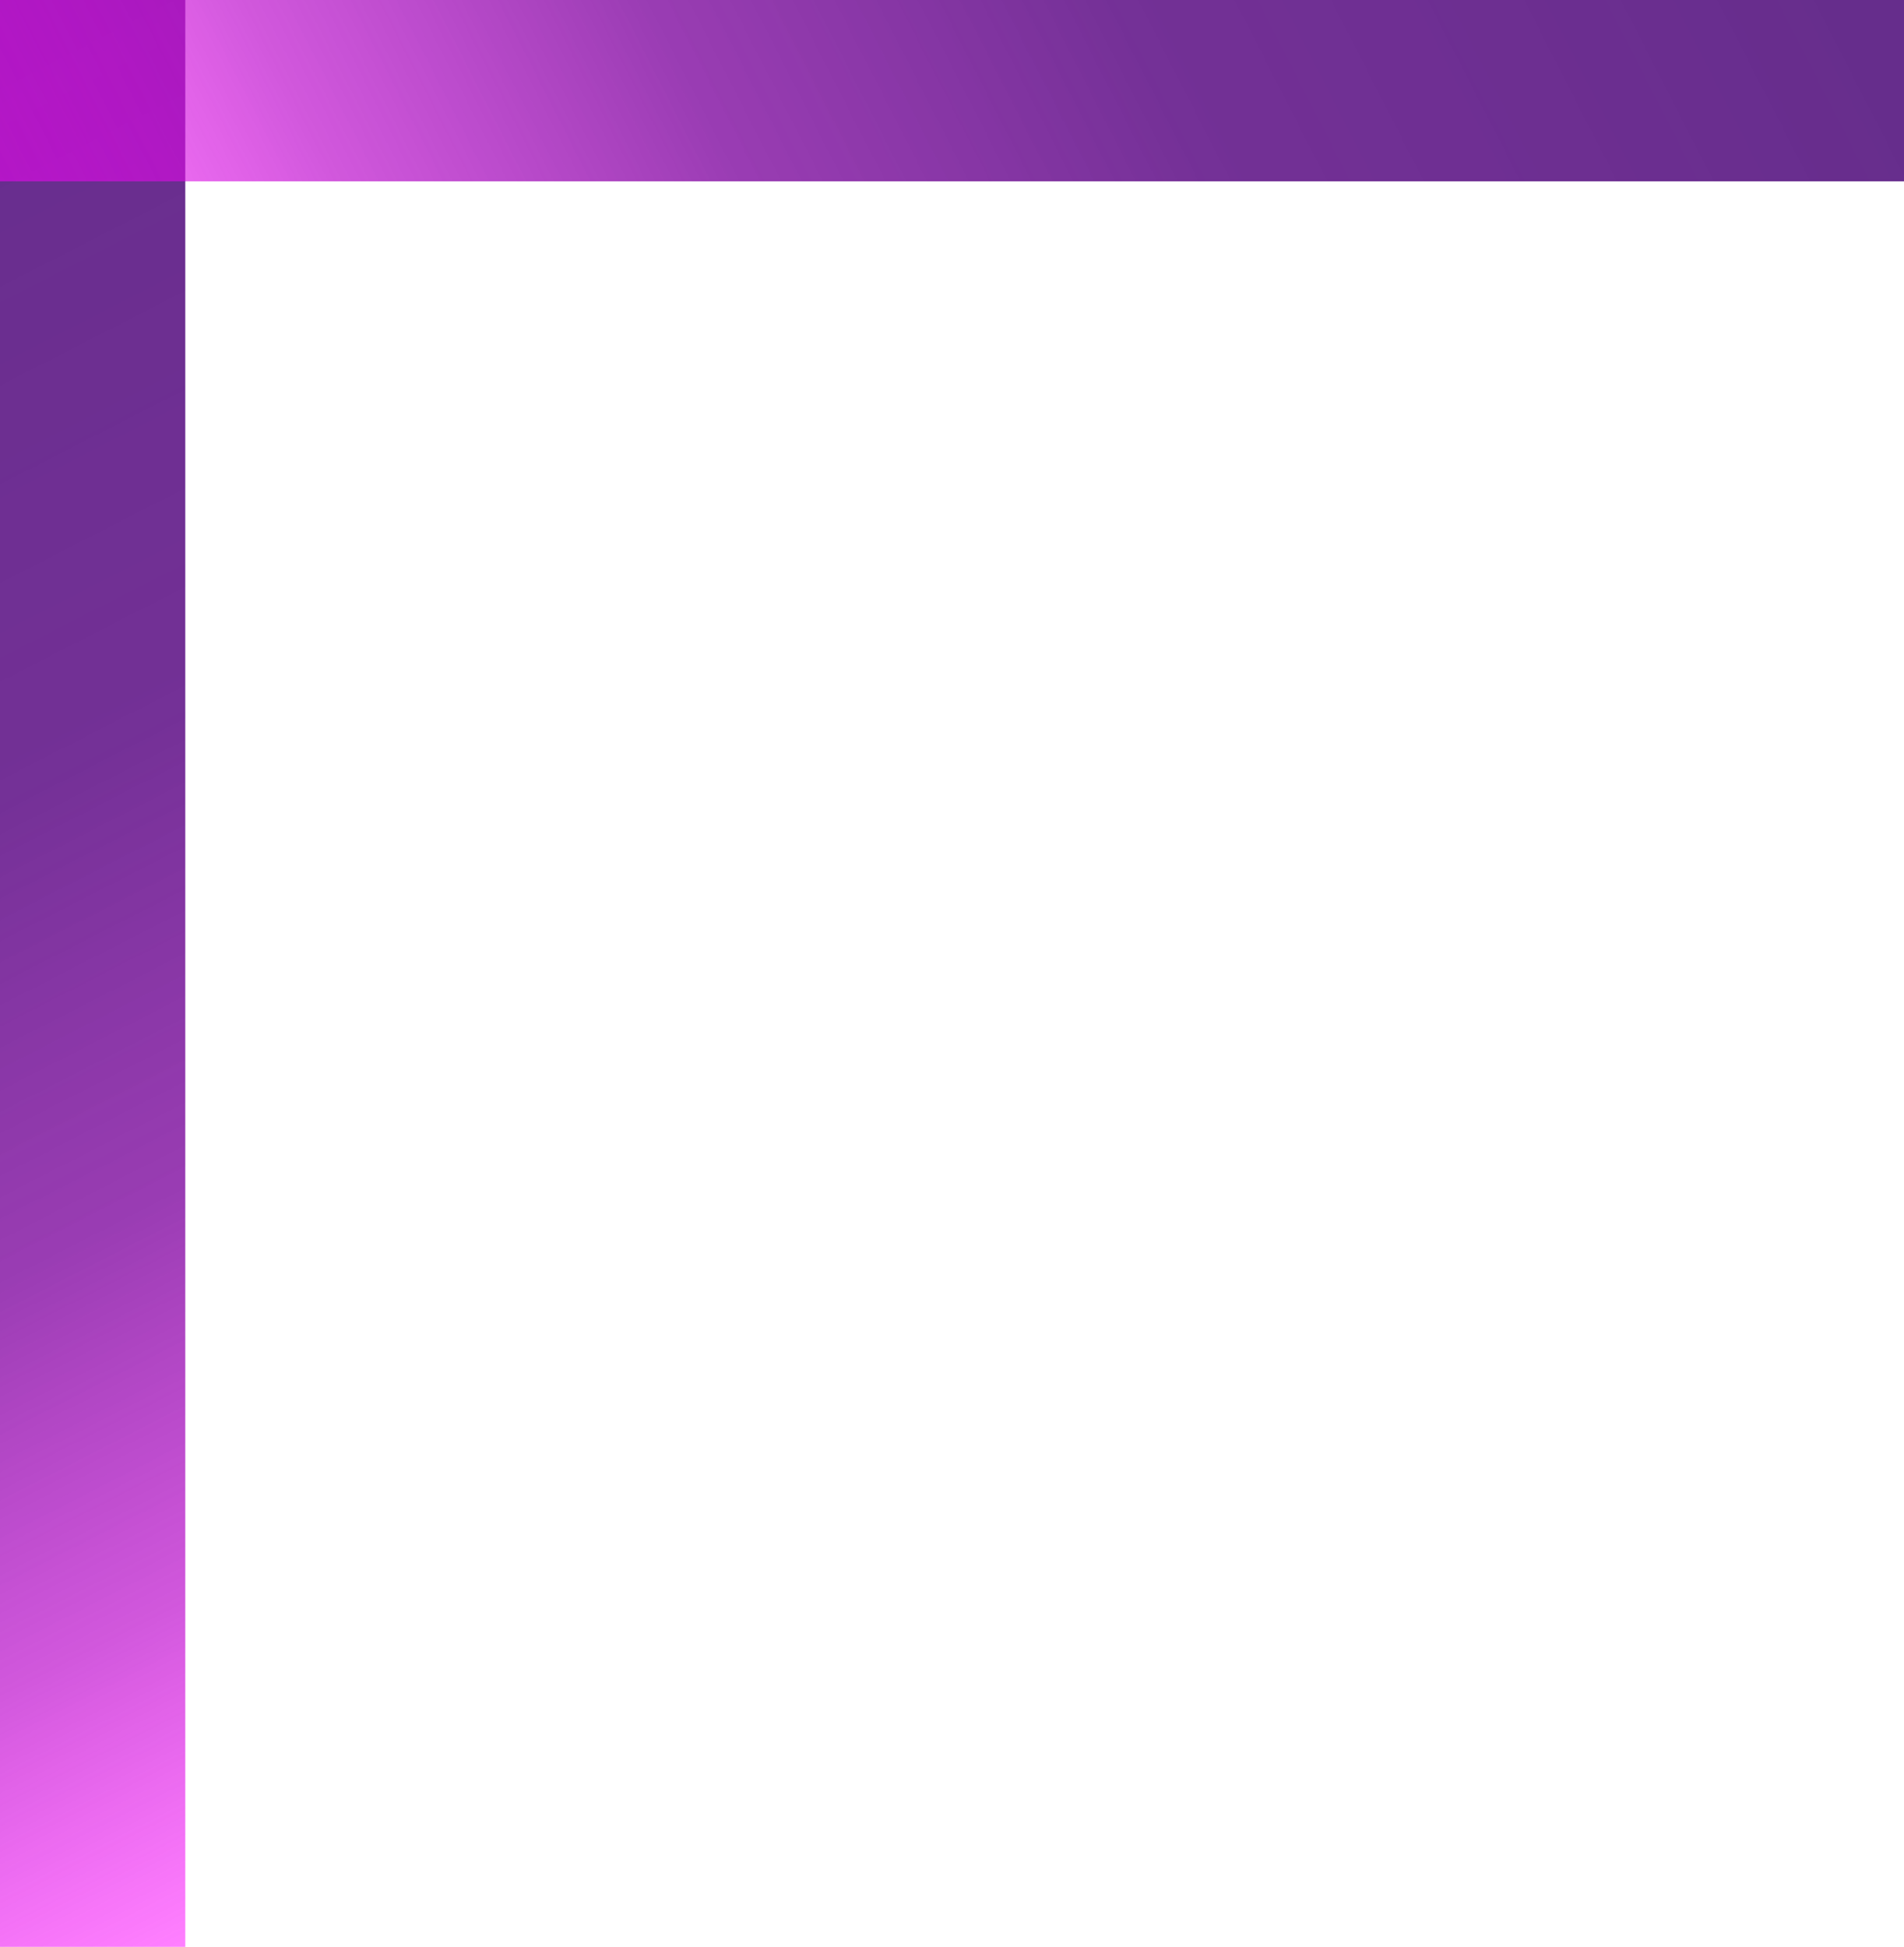 <svg xmlns="http://www.w3.org/2000/svg" xmlns:xlink="http://www.w3.org/1999/xlink" width="28.67" height="29.31" viewBox="0 0 28.67 29.31">
  <defs>
    <linearGradient id="未命名漸層_8" data-name="未命名漸層 8" x1="-6605.69" y1="6066.97" x2="-6630.04" y2="6079.44" gradientTransform="translate(6619.26 -6058.55)" gradientUnits="userSpaceOnUse">
      <stop offset="0.02" stop-color="#662d8c"/>
      <stop offset="0.39" stop-color="#6f2a93" stop-opacity="0.97"/>
      <stop offset="0.63" stop-color="#8c22a9" stop-opacity="0.88"/>
      <stop offset="0.83" stop-color="#be13ce" stop-opacity="0.71"/>
      <stop offset="1" stop-color="#f0f" stop-opacity="0.5"/>
    </linearGradient>
    <linearGradient id="未命名漸層_8-2" x1="2872.02" y1="1123.69" x2="2848.19" y2="1135.89" gradientTransform="translate(-2845.77 -1128.42)" xlink:href="#未命名漸層_8"/>
  </defs>
  <title>topleft</title>
  <g id="圖層_2" data-name="圖層 2">
    <g id="圖層_1-2" data-name="圖層 1">
      <g>
        <rect x="-13.26" y="13.26" width="29.31" height="2.79" transform="translate(-13.26 16.05) rotate(-90)" fill="url(#未命名漸層_8)"/>
        <rect width="28.67" height="2.73" fill="url(#未命名漸層_8-2)"/>
      </g>
    </g>
  </g>
</svg>
